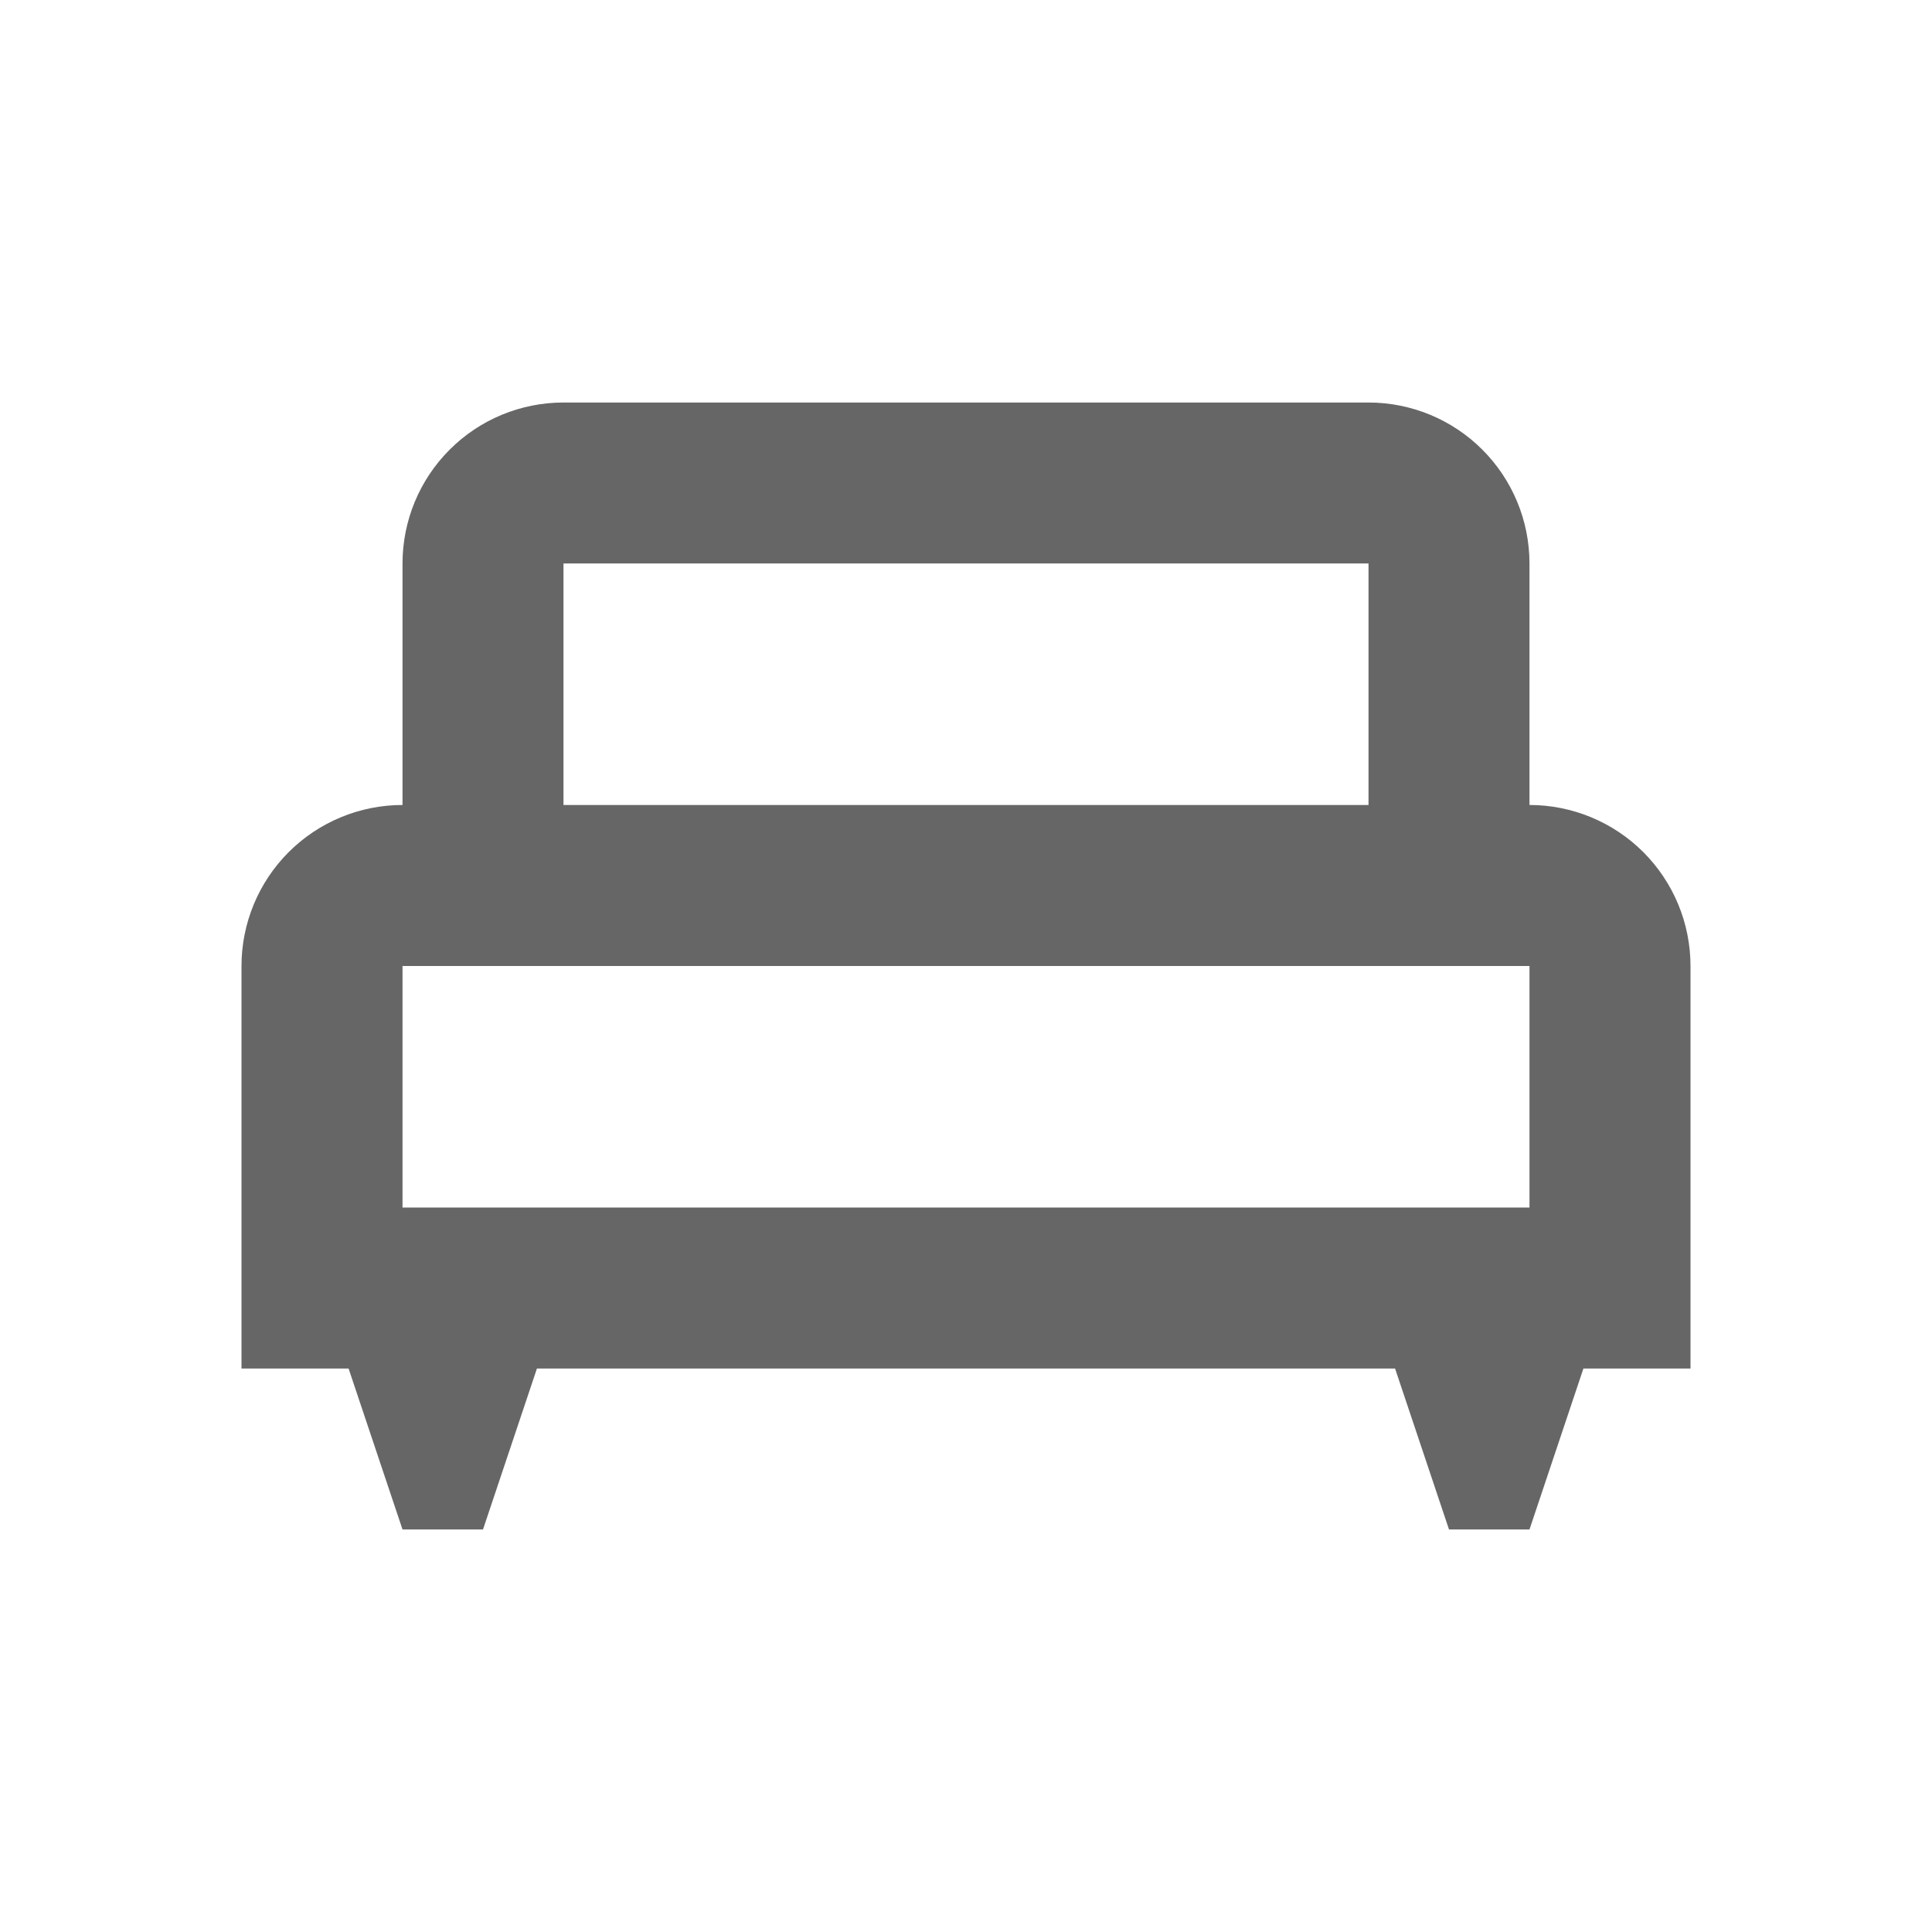 <?xml version="1.0" encoding="UTF-8"?> <svg xmlns="http://www.w3.org/2000/svg" viewBox="0 0 47.00 47.00" data-guides="{&quot;vertical&quot;:[],&quot;horizontal&quot;:[]}"><defs></defs><path fill="#000000" stroke="none" fill-opacity="0.6" stroke-width="1" stroke-opacity="1" id="tSvg143efe3e346" title="Path 1" d="M37.208 19.583C37.208 17.625 37.208 15.667 37.208 13.708C37.208 12.67 36.796 11.673 36.061 10.939C35.327 10.204 34.33 9.792 33.292 9.792C26.764 9.792 20.236 9.792 13.708 9.792C12.67 9.792 11.673 10.204 10.939 10.939C10.204 11.673 9.792 12.67 9.792 13.708C9.792 15.667 9.792 17.625 9.792 19.583C8.753 19.583 7.757 19.996 7.022 20.73C6.288 21.465 5.875 22.461 5.875 23.5C5.875 26.764 5.875 30.028 5.875 33.292C6.743 33.292 7.611 33.292 8.48 33.292C8.917 34.597 9.354 35.903 9.792 37.208C10.444 37.208 11.097 37.208 11.75 37.208C12.187 35.903 12.625 34.597 13.062 33.292C20.021 33.292 26.979 33.292 33.938 33.292C34.375 34.597 34.812 35.903 35.25 37.208C35.903 37.208 36.556 37.208 37.208 37.208C37.646 35.903 38.083 34.597 38.52 33.292C39.389 33.292 40.257 33.292 41.125 33.292C41.125 30.028 41.125 26.764 41.125 23.5C41.125 22.461 40.712 21.465 39.978 20.73C39.243 19.996 38.247 19.583 37.208 19.583ZM13.708 13.708C20.236 13.708 26.764 13.708 33.292 13.708C33.292 15.667 33.292 17.625 33.292 19.583C26.764 19.583 20.236 19.583 13.708 19.583C13.708 17.625 13.708 15.667 13.708 13.708ZM37.208 29.375C28.069 29.375 18.93 29.375 9.792 29.375C9.792 27.417 9.792 25.458 9.792 23.5C18.93 23.5 28.069 23.5 37.208 23.5C37.208 25.458 37.208 27.417 37.208 29.375Z"></path></svg> 